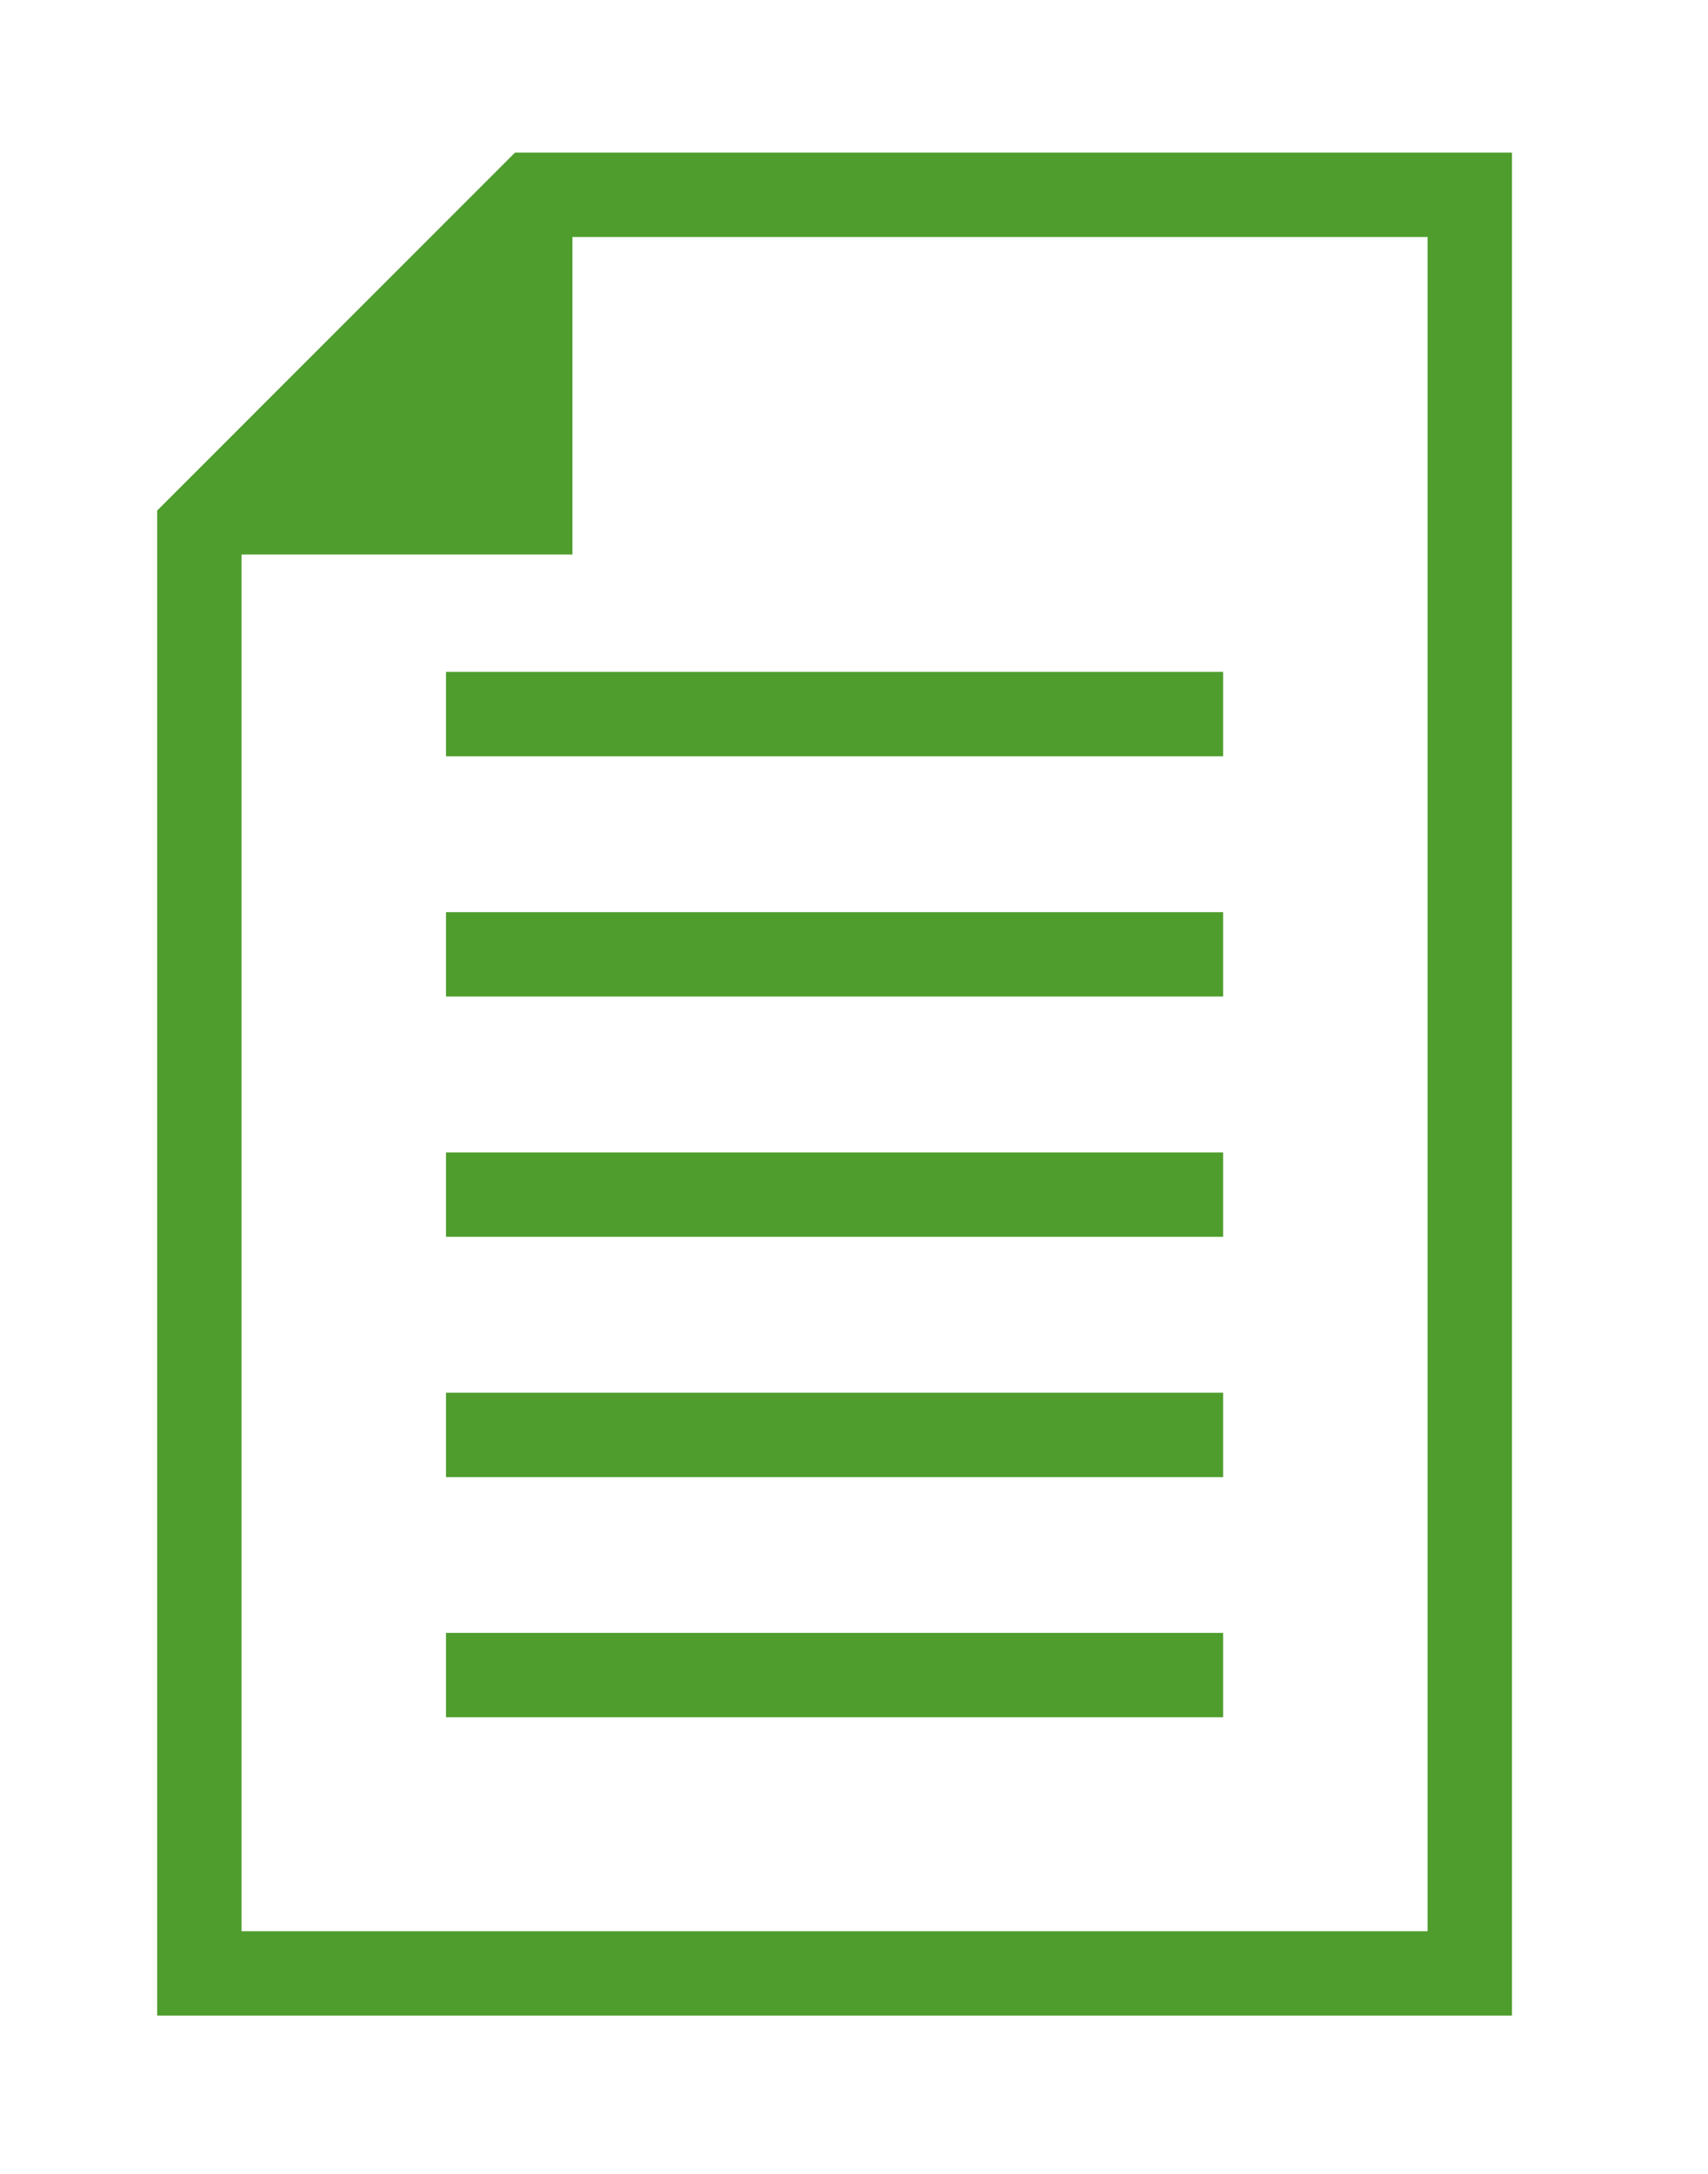 <?xml version="1.0" encoding="utf-8"?>
<!-- Generator: Adobe Illustrator 16.0.0, SVG Export Plug-In . SVG Version: 6.00 Build 0)  -->
<!DOCTYPE svg PUBLIC "-//W3C//DTD SVG 1.1//EN" "http://www.w3.org/Graphics/SVG/1.1/DTD/svg11.dtd">
<svg version="1.1" id="Layer_1" xmlns="http://www.w3.org/2000/svg" xmlns:xlink="http://www.w3.org/1999/xlink" x="0px" y="0px"
	 width="20.167px" height="25.667px" viewBox="0 0 20.167 25.667" style="enable-background:new 0 0 20.167 25.667;"
	 xml:space="preserve">
<style type="text/css">
<![CDATA[
	.st0{fill:#4E9D2D;}
	.st1{fill:none;stroke:#4E9D2D;stroke-width:0.996;stroke-miterlimit:10;}
]]>
</style>
<g>
	<g>
		<g>
			<polygon class="st0" points="6.759,2.3 2.512,6.547 6.759,6.547 6.759,2.3 			"/>
		</g>
		<polygon class="st1" points="6.287,2.3 2.354,6.234 2.354,23.3 17.354,23.3 17.354,2.3 		"/>
	</g>
	<line class="st1" x1="5.266" y1="8.431" x2="14.442" y2="8.431"/>
	<line class="st1" x1="5.266" y1="11.268" x2="14.442" y2="11.268"/>
	<line class="st1" x1="5.266" y1="14.105" x2="14.442" y2="14.105"/>
	<line class="st1" x1="5.266" y1="16.942" x2="14.442" y2="16.942"/>
	<line class="st1" x1="5.266" y1="19.778" x2="14.442" y2="19.778"/>
</g>
</svg>
